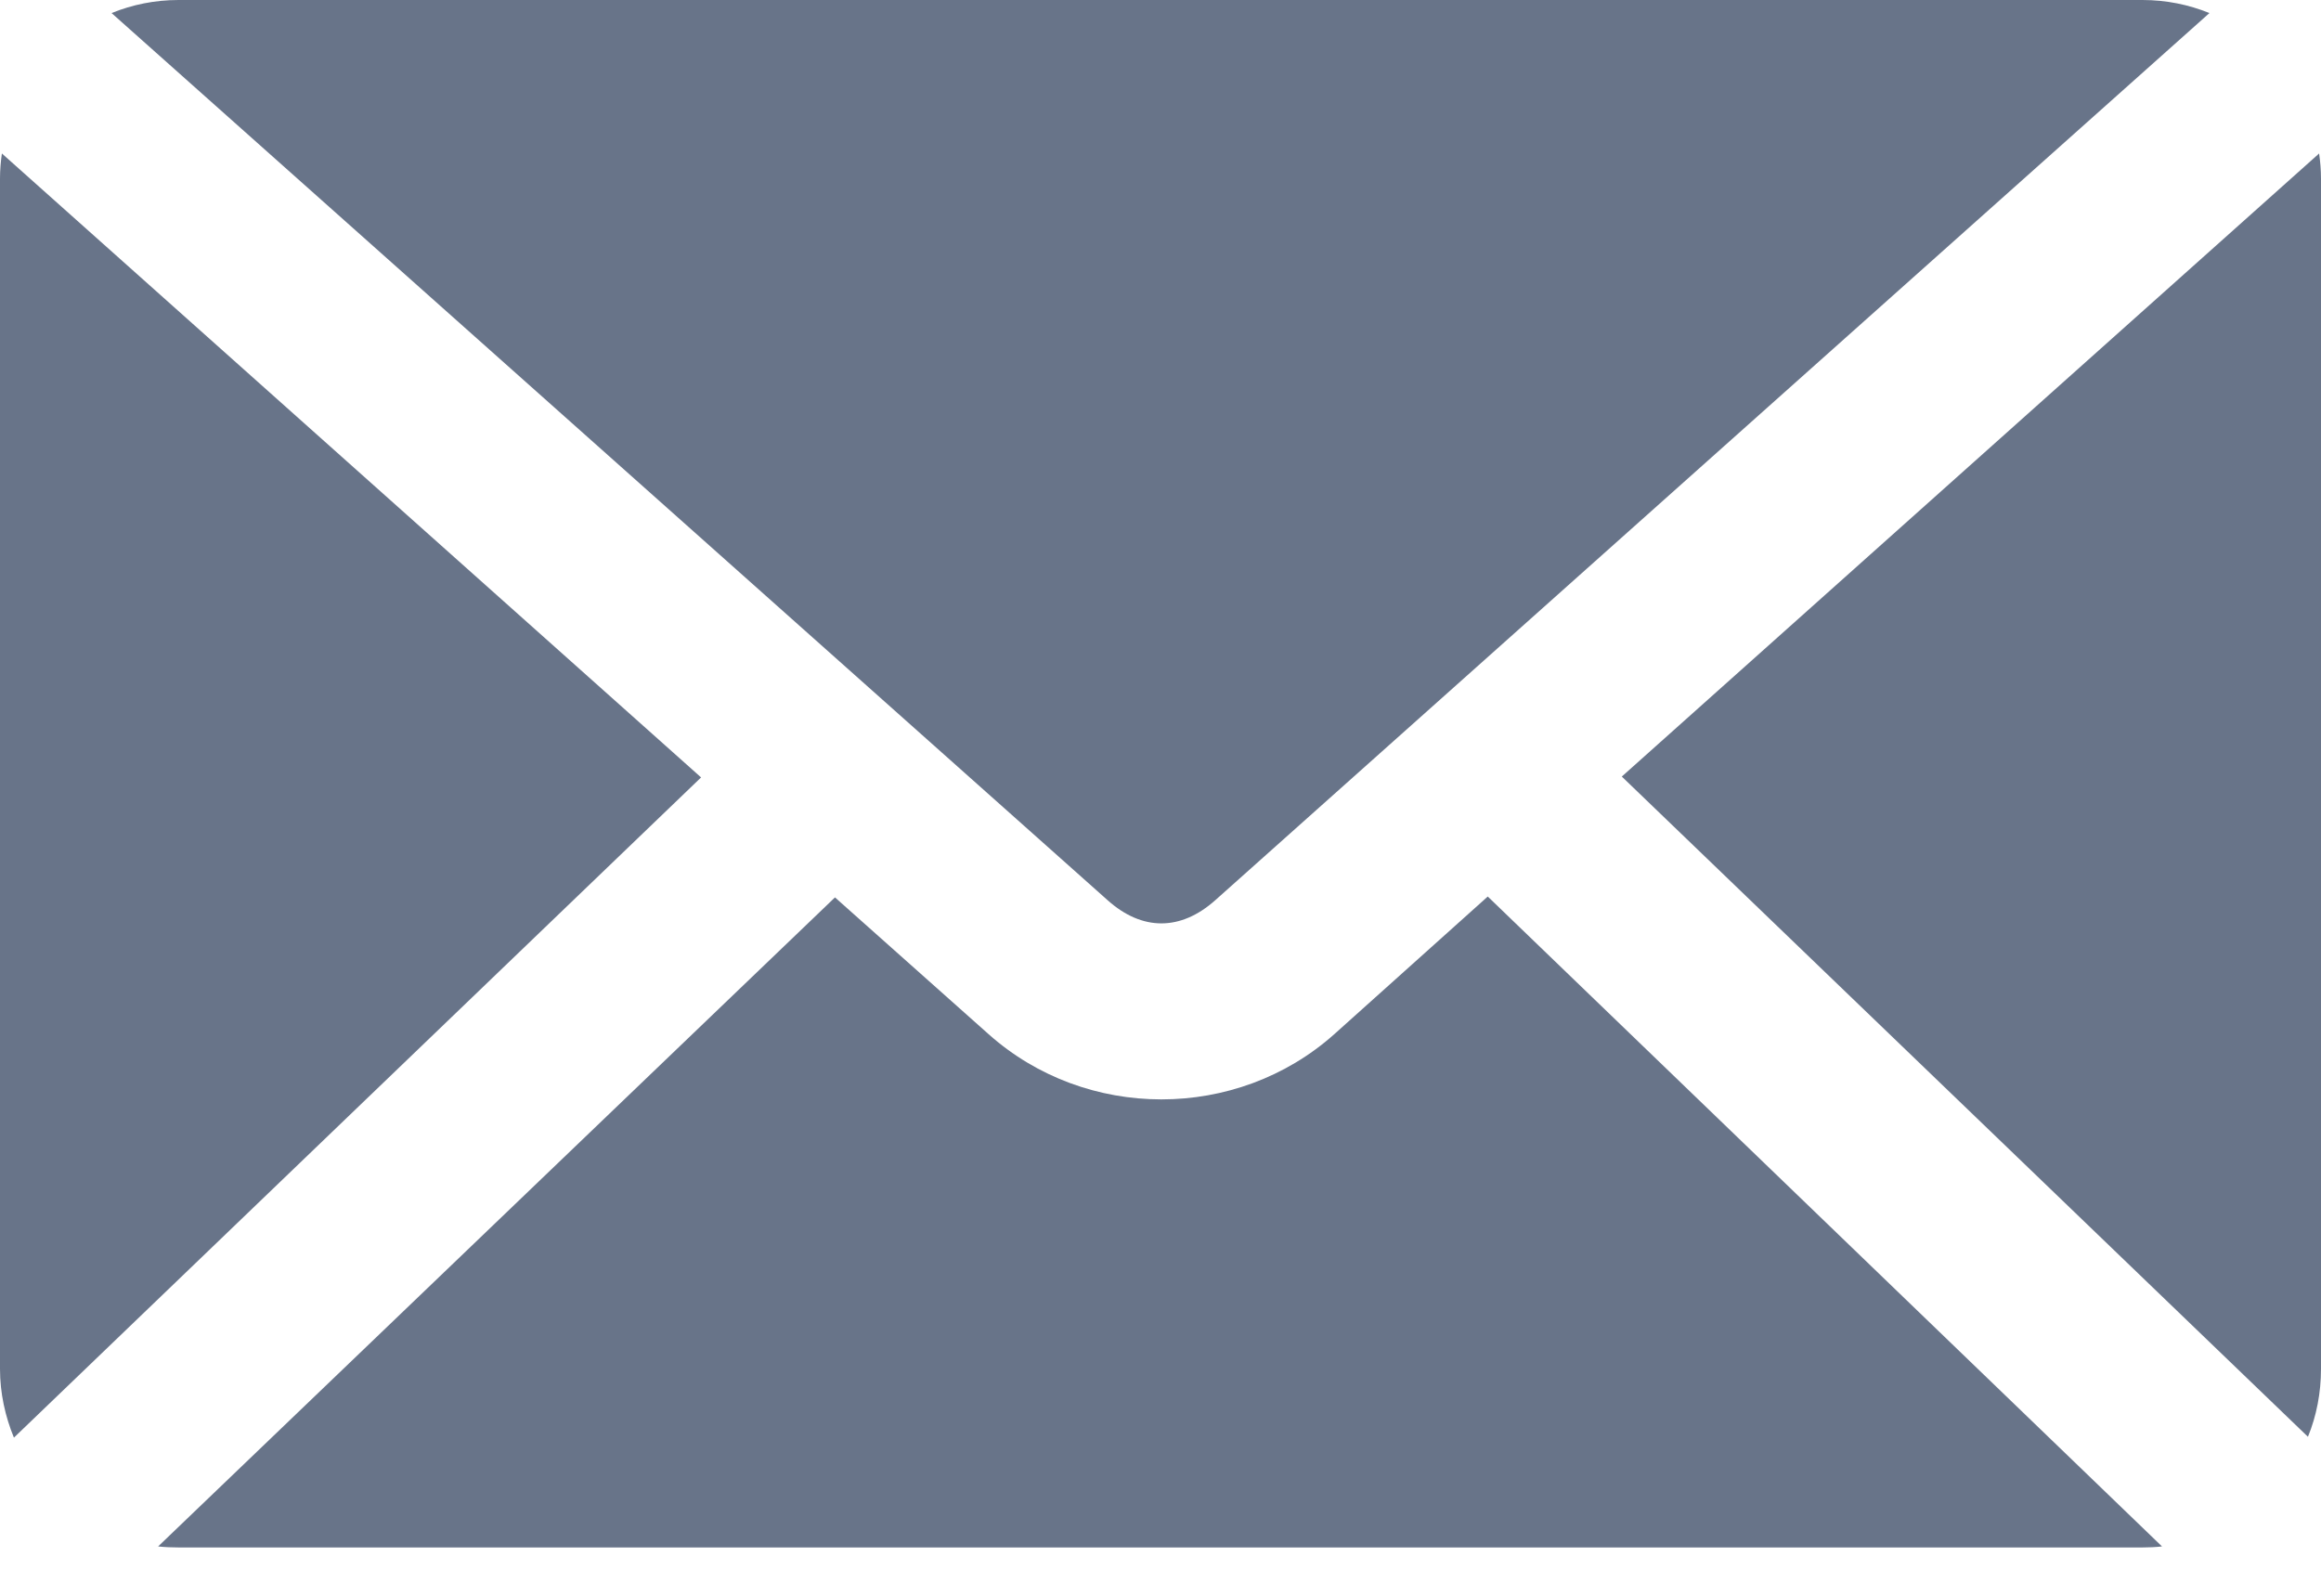 <svg width="16" height="11" viewBox="0 0 16 11" fill="none" xmlns="http://www.w3.org/2000/svg">
<g id="Group 35984">
<g id="Group">
<path id="Vector" d="M1.231 0C1.067 0 0.912 0.032 0.769 0.09L7.635 6.205C7.874 6.419 8.139 6.418 8.378 6.205L15.231 0.09C15.088 0.032 14.933 0 14.769 0H1.231ZM0.013 1.058C0.005 1.114 0 1.173 0 1.231V9.436C0 9.604 0.036 9.764 0.096 9.91L4.833 5.359L0.013 1.058H0.013ZM15.987 1.058L11.18 5.353L15.91 9.904C15.969 9.76 16 9.601 16 9.436V1.231C16 1.173 15.995 1.114 15.987 1.058H15.987ZM10.256 6.18L9.199 7.128C8.526 7.729 7.486 7.728 6.814 7.128L5.756 6.186L1.09 10.66C1.135 10.665 1.184 10.667 1.231 10.667H14.769C14.814 10.667 14.86 10.665 14.904 10.66L10.256 6.18Z" fill="#687489"/>
</g>
</g>
</svg>
